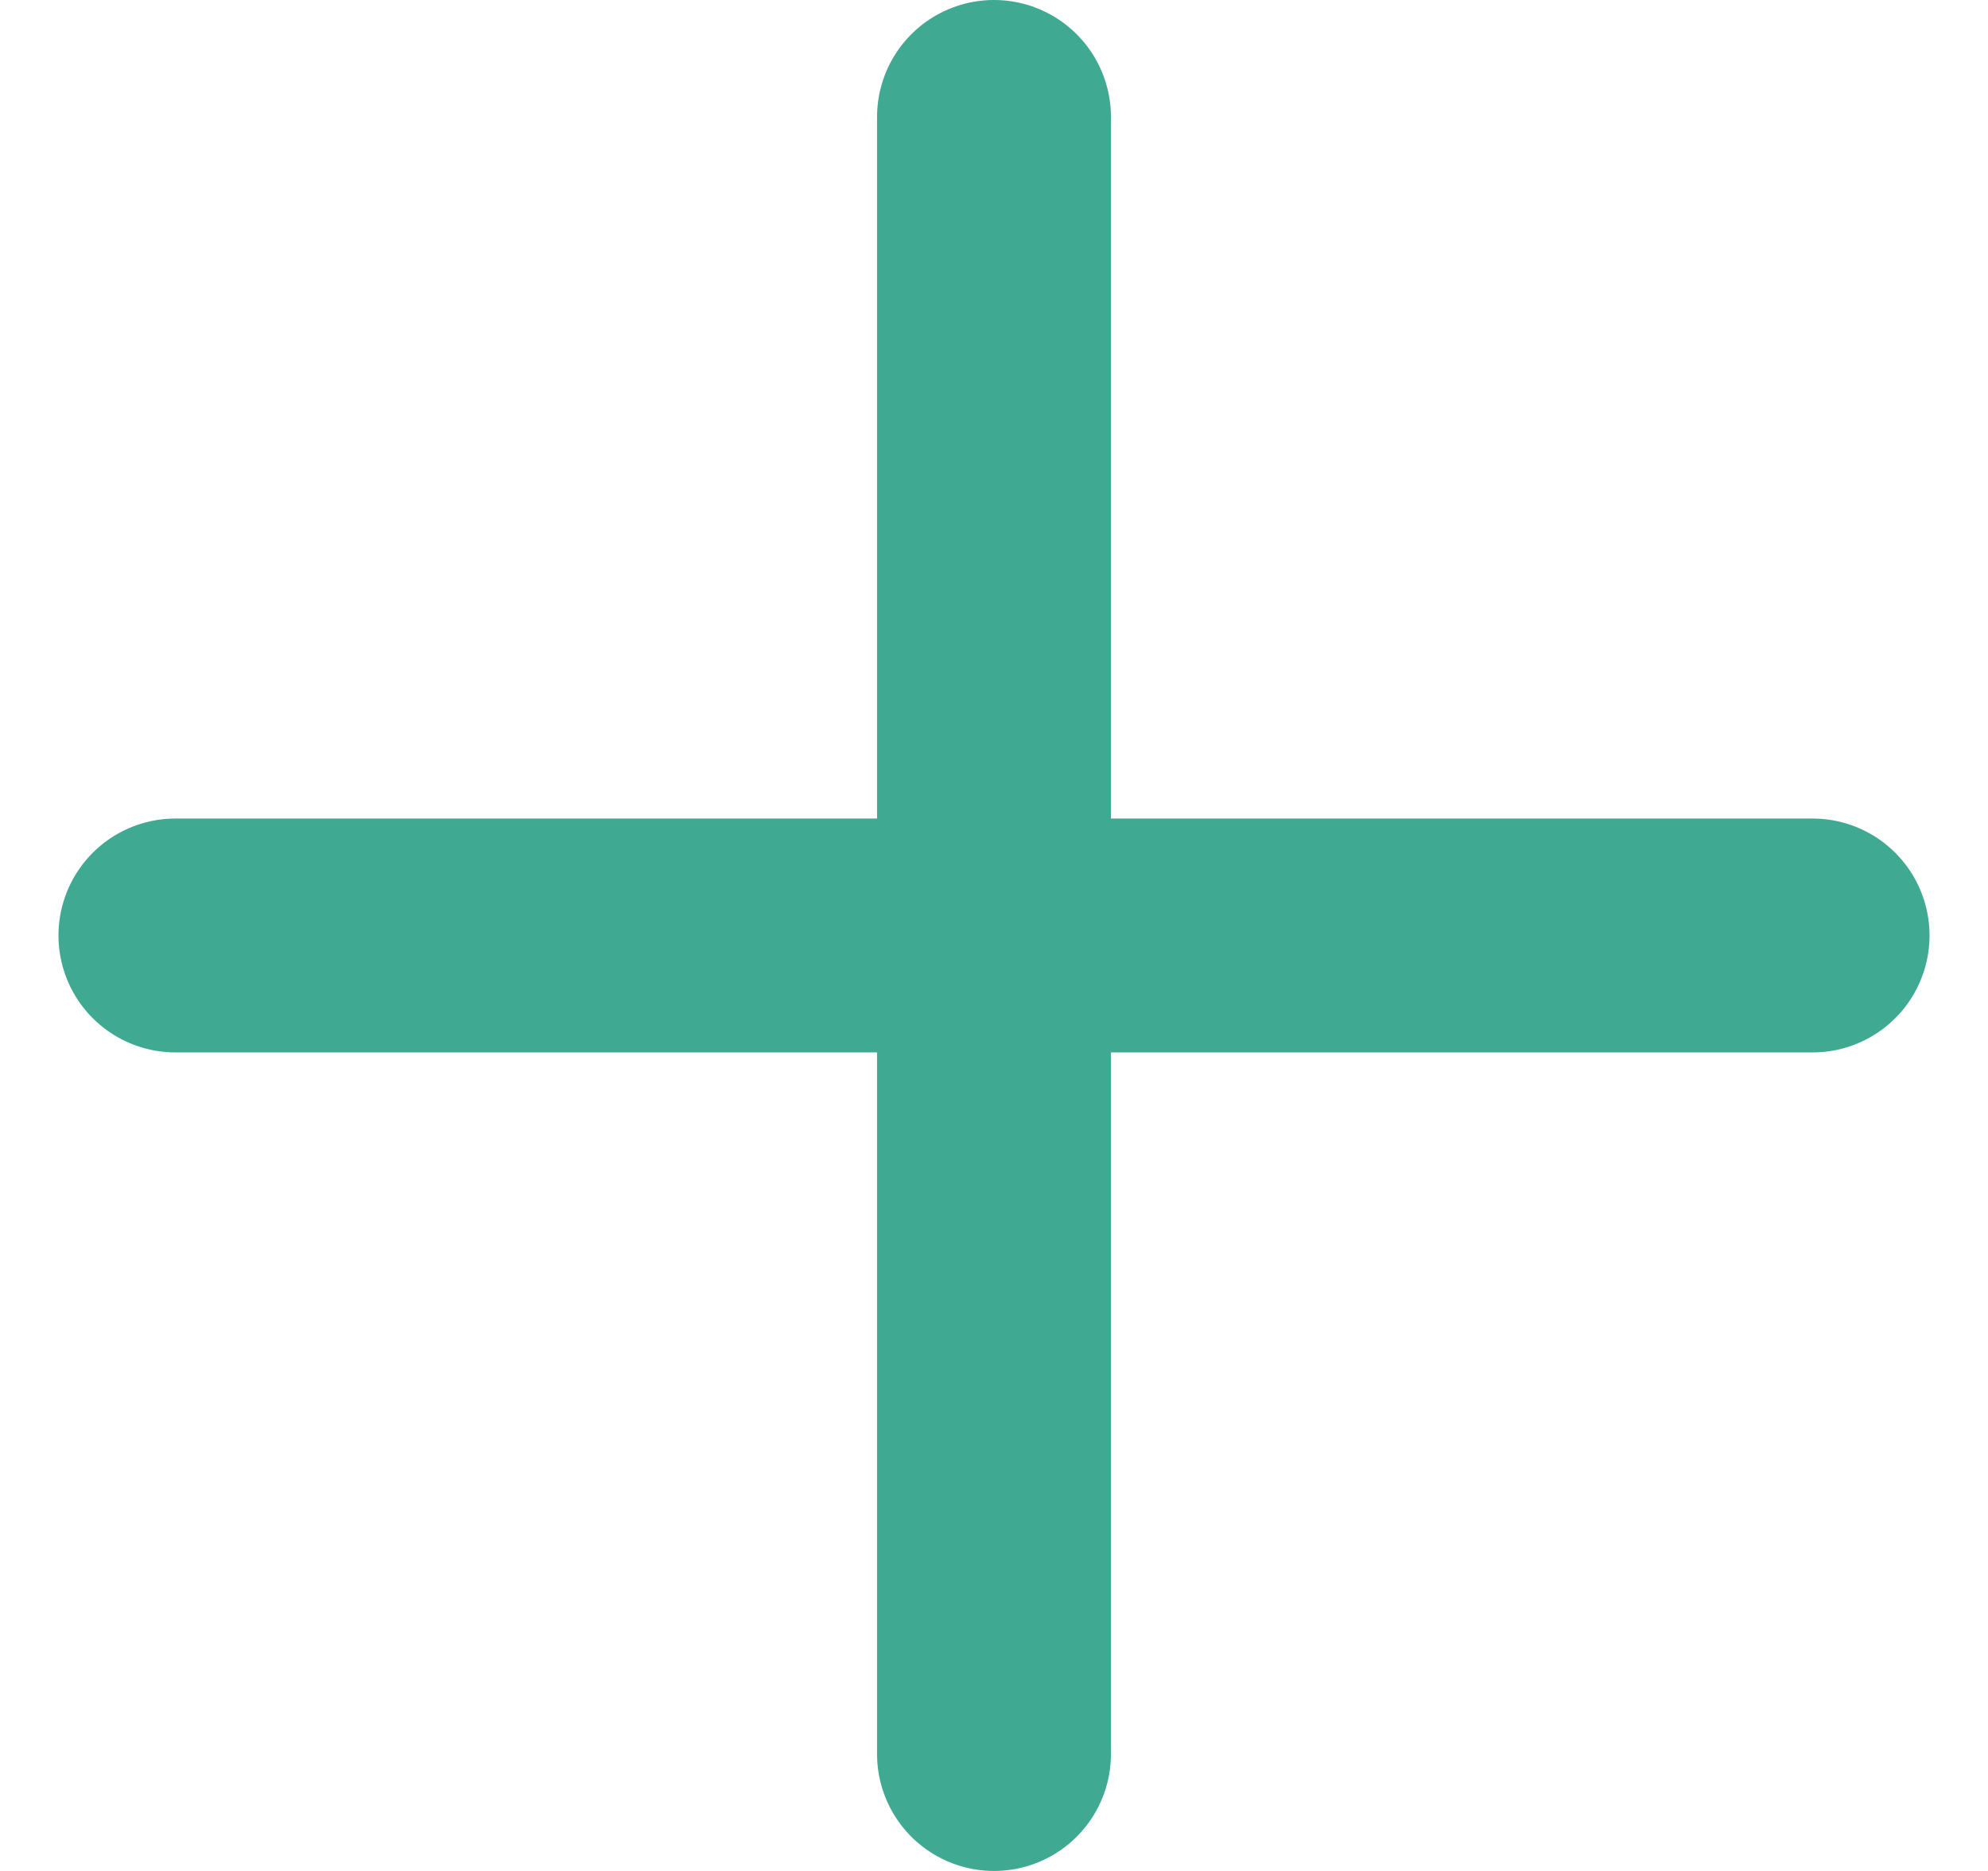 <svg width="17" height="16" viewBox="0 0 17 16" fill="none" xmlns="http://www.w3.org/2000/svg">
<path d="M8.5 1V15M1.5 8H15.5" stroke="#40A991" stroke-width="2" stroke-linecap="round" stroke-linejoin="round"/>
</svg>

